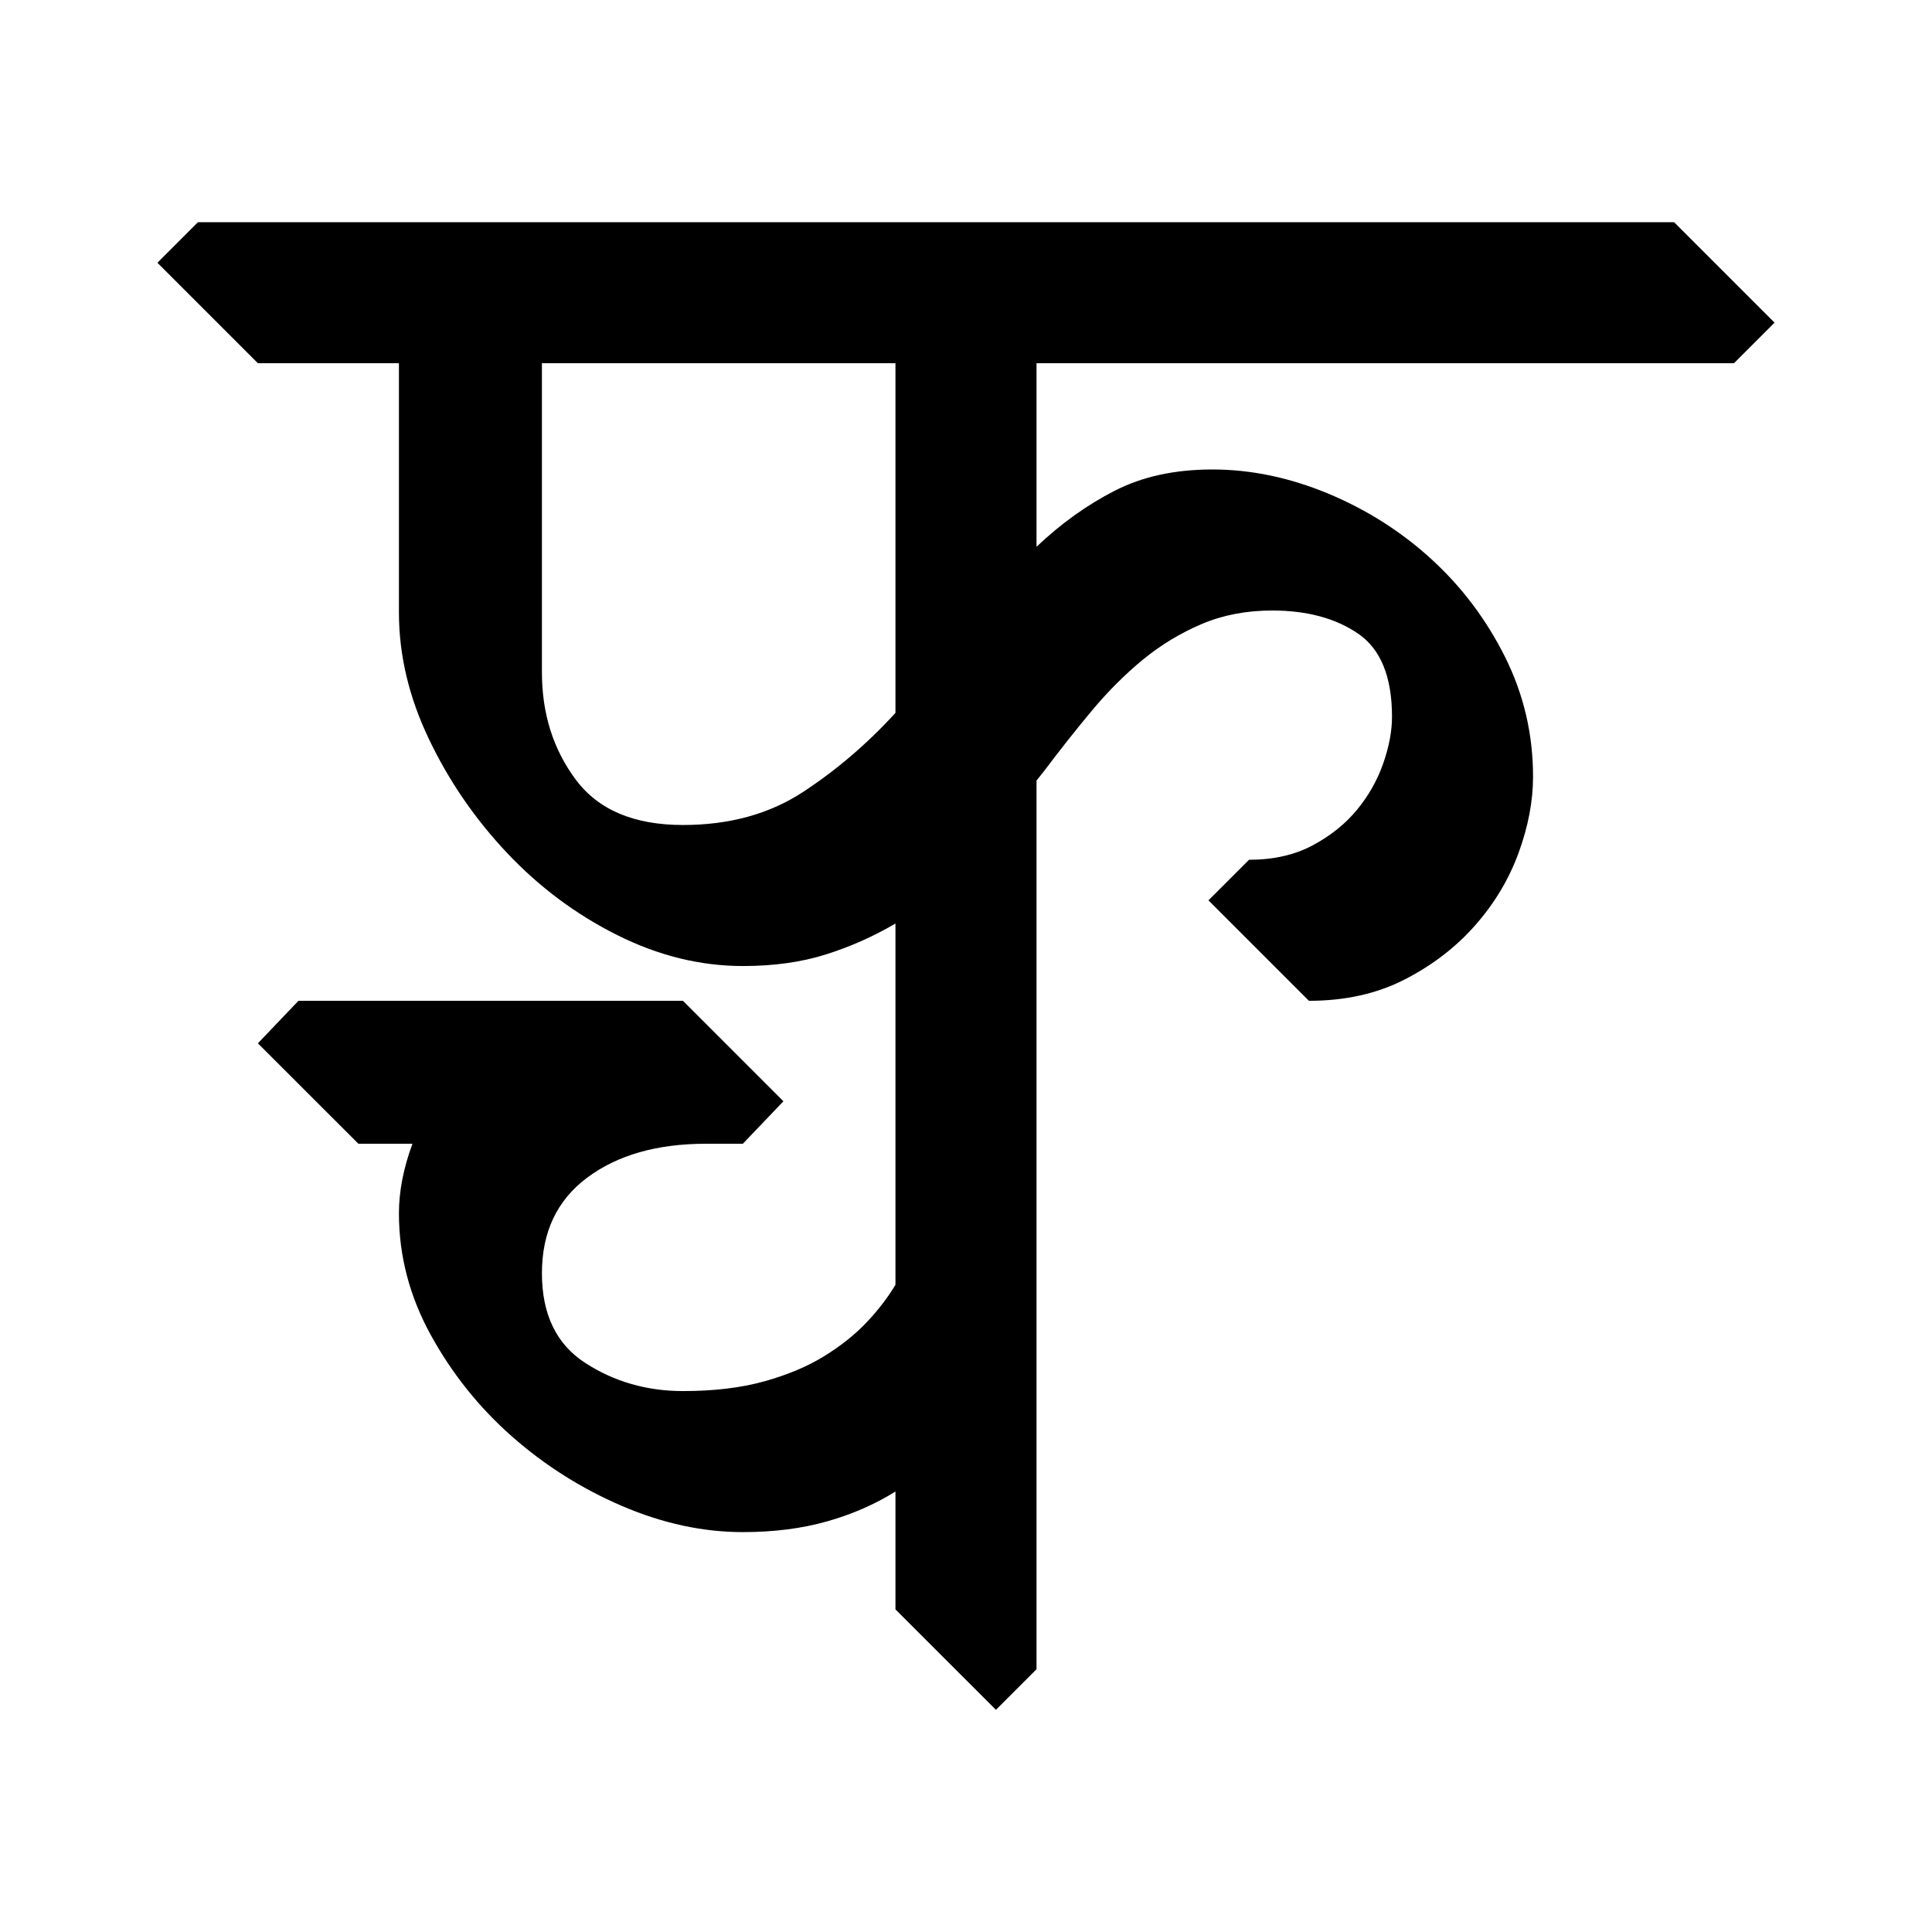 <?xml version="1.0" encoding="UTF-8" standalone="no"?>
<!-- Created with Inkscape (http://www.inkscape.org/) -->

<svg
   xmlns:dc="http://purl.org/dc/elements/1.1/"
   xmlns:cc="http://creativecommons.org/ns#"
   xmlns:rdf="http://www.w3.org/1999/02/22-rdf-syntax-ns#"
   xmlns:svg="http://www.w3.org/2000/svg"
   xmlns="http://www.w3.org/2000/svg"
   xmlns:sodipodi="http://sodipodi.sourceforge.net/DTD/sodipodi-0.dtd"
   xmlns:inkscape="http://www.inkscape.org/namespaces/inkscape"
   width="64"
   height="64"
   id="svg3000"
   version="1.1"
   inkscape:version="0.48.0 r9654"
   sodipodi:docname="PhNga.svg">
  <defs
     id="defs3002" />
  <sodipodi:namedview
     id="base"
     pagecolor="#ffffff"
     bordercolor="#666666"
     borderopacity="1.0"
     inkscape:pageopacity="0.0"
     inkscape:pageshadow="2"
     inkscape:zoom="4.1118812"
     inkscape:cx="15.721369"
     inkscape:cy="34.957379"
     inkscape:document-units="px"
     inkscape:current-layer="text3428"
     showgrid="false"
     inkscape:window-width="1024"
     inkscape:window-height="745"
     inkscape:window-x="-8"
     inkscape:window-y="-8"
     inkscape:window-maximized="1" />
  <g
     inkscape:label="Layer 1"
     inkscape:groupmode="layer"
     id="layer1"
     transform="translate(0,-988.362)">
    <g
       style="font-size:64px;font-style:normal;font-variant:normal;font-weight:normal;font-stretch:normal;line-height:125%;letter-spacing:0px;word-spacing:0px;fill:#000000;fill-opacity:1;stroke:none;font-family:Chandas;-inkscape-font-specification:Chandas"
       id="text3085" />
    <g
       transform="translate(4.456,992.385)"
       style="font-size:64px;font-style:normal;font-variant:normal;font-weight:normal;font-stretch:normal;line-height:125%;letter-spacing:0px;word-spacing:0px;fill:#000000;fill-opacity:1;stroke:none;font-family:Chandas;-inkscape-font-specification:Chandas"
       id="text3127">
      <g
         style="line-height:125%;fill:#000000;font-family:Chandas;-inkscape-font-specification:Chandas"
         id="text3428">
        <g
           style="font-size:64px;font-style:normal;font-variant:normal;font-weight:normal;font-stretch:normal;line-height:125%;letter-spacing:0px;word-spacing:0px;fill:#000000;fill-opacity:1;stroke:none;font-family:Chandas;-inkscape-font-specification:Chandas"
           id="text4101" />
        <g
           style="font-size:64px;font-style:normal;font-variant:normal;font-weight:normal;font-stretch:normal;line-height:125%;letter-spacing:0px;word-spacing:0px;fill:#000000;fill-opacity:1;stroke:none;font-family:Chandas;-inkscape-font-specification:Chandas"
           id="text4777">
          <path
             d="M 37.687,16.201 C 36.834,16.201 36.056,16.35 35.351,16.649 C 34.647,16.948 33.996,17.342 33.399,17.833 C 32.802,18.324 32.237,18.89 31.704,19.53 C 31.17,20.17 30.648,20.831 30.136,21.513 L 29.88,21.833 L 29.88,51.273 L 28.535,52.617 L 25.207,49.29 L 25.207,45.386 C 24.524,45.812 23.767,46.142 22.935,46.377 C 22.103,46.612 21.175,46.73 20.152,46.73 C 18.829,46.73 17.496,46.442 16.152,45.866 C 14.808,45.289 13.592,44.521 12.504,43.562 C 11.415,42.602 10.519,41.482 9.815,40.202 C 9.111,38.921 8.759,37.577 8.759,36.169 C 8.759,35.444 8.908,34.676 9.207,33.865 L 7.416,33.865 L 4.087,30.538 L 5.431,29.13 L 18.168,29.13 L 21.496,32.458 L 20.152,33.865 L 18.935,33.865 C 17.314,33.865 16.002,34.238 15,34.985 C 13.997,35.731 13.496,36.788 13.496,38.154 C 13.496,39.518 13.976,40.51 14.935,41.129 C 15.895,41.748 16.972,42.058 18.168,42.058 C 19.191,42.058 20.087,41.951 20.855,41.738 C 21.623,41.524 22.285,41.247 22.839,40.906 C 23.394,40.564 23.864,40.191 24.248,39.785 C 24.632,39.38 24.951,38.964 25.207,38.538 L 25.207,26.57 C 24.481,26.997 23.713,27.338 22.903,27.594 C 22.092,27.85 21.175,27.978 20.152,27.978 C 18.743,27.978 17.356,27.636 15.991,26.953 C 14.626,26.271 13.41,25.364 12.343,24.234 C 11.277,23.104 10.413,21.845 9.752,20.458 C 9.09,19.072 8.759,17.674 8.759,16.265 L 8.759,8.009 L 4.087,8.009 L 0.759,4.681 L 2.103,3.337 L 51,3.337 L 54.328,6.665 L 52.984,8.009 L 29.88,8.009 L 29.88,14.089 C 30.69,13.321 31.554,12.702 32.471,12.233 C 33.389,11.763 34.466,11.529 35.703,11.529 C 36.983,11.529 38.263,11.796 39.544,12.329 C 40.824,12.863 41.966,13.589 42.968,14.506 C 43.971,15.424 44.781,16.501 45.4,17.738 C 46.018,18.975 46.328,20.298 46.328,21.706 C 46.328,22.516 46.168,23.359 45.847,24.234 C 45.527,25.109 45.047,25.909 44.407,26.634 C 43.767,27.359 42.988,27.957 42.071,28.426 C 41.154,28.896 40.098,29.13 38.904,29.13 L 35.576,25.802 L 36.92,24.458 C 37.731,24.458 38.435,24.298 39.032,23.978 C 39.629,23.658 40.119,23.263 40.504,22.793 C 40.888,22.324 41.176,21.812 41.368,21.257 C 41.56,20.703 41.656,20.191 41.656,19.722 C 41.656,18.399 41.282,17.481 40.536,16.969 C 39.789,16.457 38.839,16.201 37.687,16.201 z M 18.168,23.306 C 19.704,23.306 21.027,22.943 22.136,22.218 C 23.246,21.493 24.269,20.618 25.207,19.593 L 25.207,8.009 L 13.496,8.009 L 13.496,18.249 C 13.496,19.615 13.869,20.8 14.616,21.802 C 15.363,22.805 16.546,23.306 18.168,23.306 z"
             style=""
             id="path4782" />
        </g>
      </g>
    </g>
  </g>
</svg>
